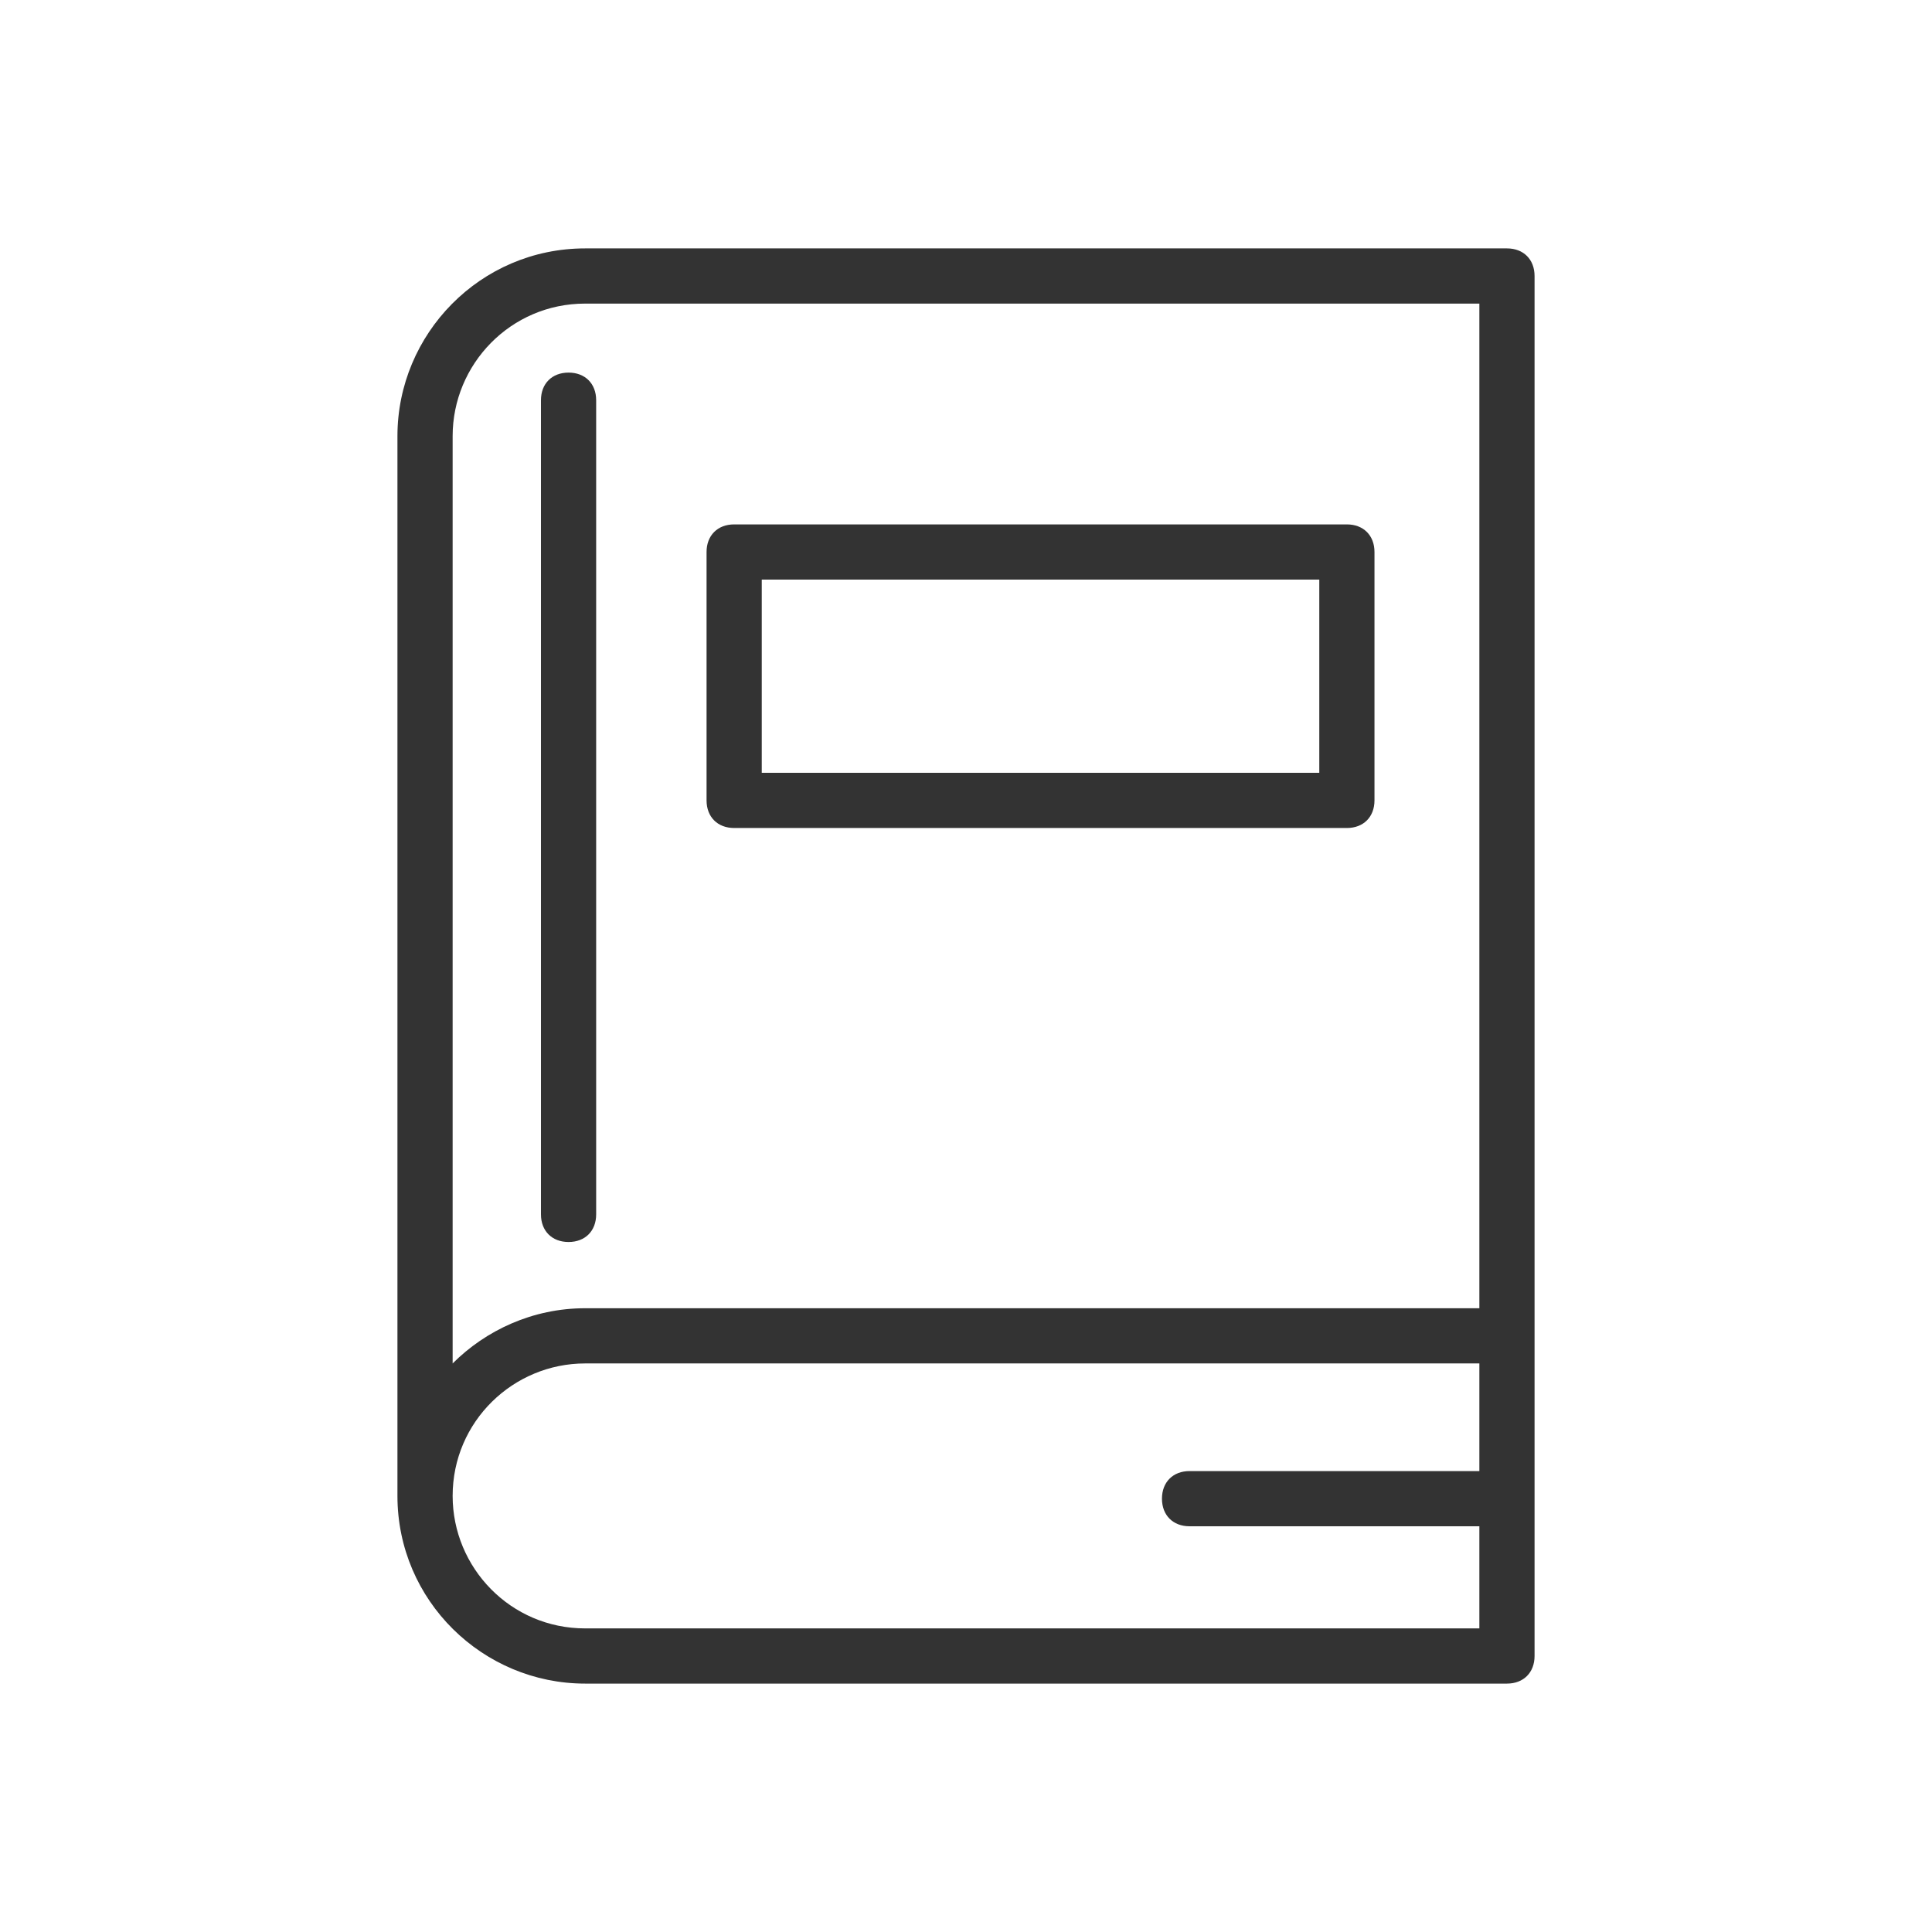 <?xml version="1.0" encoding="utf-8"?>
<!-- Generator: Adobe Illustrator 26.0.2, SVG Export Plug-In . SVG Version: 6.00 Build 0)  -->
<svg version="1.1" id="グループ_590" xmlns="http://www.w3.org/2000/svg" xmlns:xlink="http://www.w3.org/1999/xlink" x="0px"
	 y="0px" viewBox="0 0 70 70" style="enable-background:new 0 0 70 70;" xml:space="preserve">
<style type="text/css">
	.st0{fill:#333333;}
</style>
<g>
	<path class="st0" d="M55.6,48.4C55.6,48.4,55.6,48.4,55.6,48.4l0-38.4c0-0.6-0.4-1-1-1H21.2c-3.8,0-6.8,3.1-6.8,6.8v38.4
		c0,3.8,3.1,6.8,6.8,6.8h33.4c0.6,0,1-0.4,1-1L55.6,48.4C55.6,48.4,55.6,48.4,55.6,48.4z M21.2,11h32.4v36.4H21.2
		c-1.9,0-3.6,0.8-4.8,2V15.8C16.4,13.2,18.5,11,21.2,11z M21.2,59c-2.7,0-4.8-2.2-4.8-4.8c0-2.7,2.2-4.8,4.8-4.8h32.4v3.9H43.1
		c-0.6,0-1,0.4-1,1s0.4,1,1,1h10.5V59H21.2z"/>
	<path class="st0" d="M20.6,45c0.6,0,1-0.4,1-1V14.5c0-0.6-0.4-1-1-1c-0.6,0-1,0.4-1,1V44C19.6,44.6,20,45,20.6,45z"/>
	<path class="st0" d="M26.6,30h22.2c0.6,0,1-0.4,1-1v-9c0-0.6-0.4-1-1-1H26.6c-0.6,0-1,0.4-1,1v9C25.6,29.6,26,30,26.6,30z M27.6,21
		h20.2v7H27.6V21z"/>
</g>
</svg>
